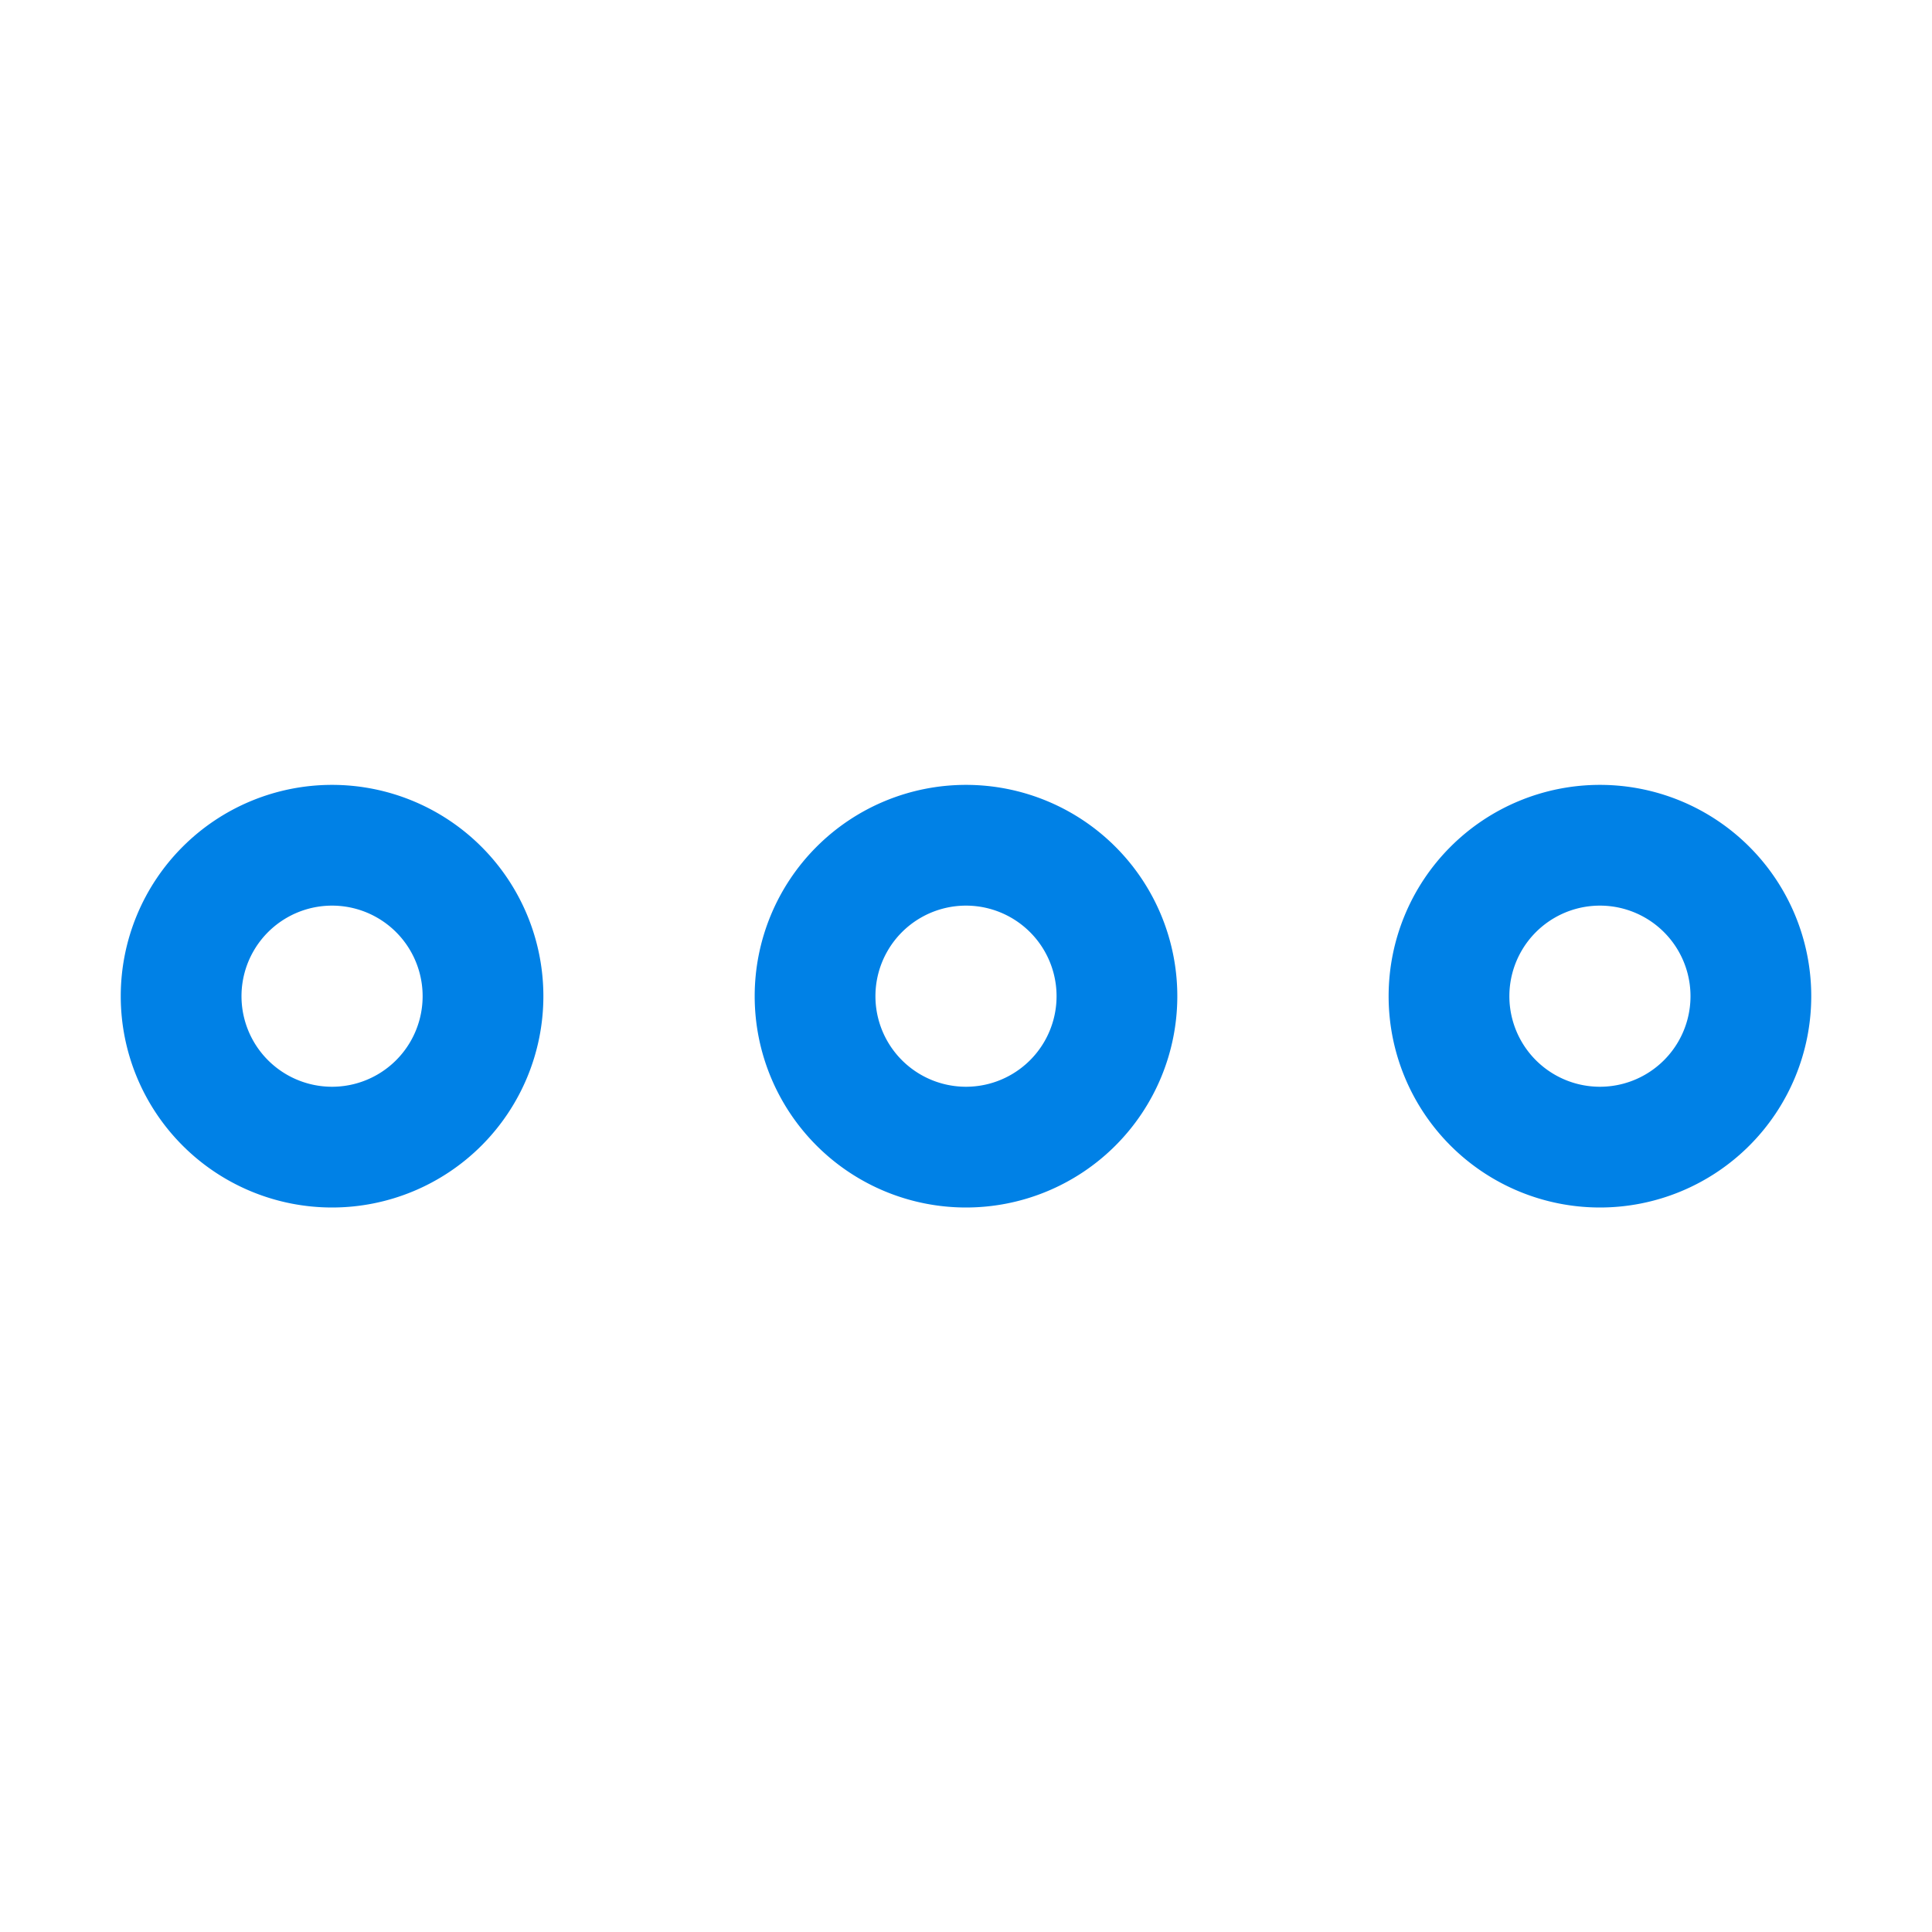 <!DOCTYPE svg PUBLIC "-//W3C//DTD SVG 1.1//EN" "http://www.w3.org/Graphics/SVG/1.1/DTD/svg11.dtd">

<!-- Uploaded to: SVG Repo, www.svgrepo.com, Transformed by: SVG Repo Mixer Tools -->
<svg width="35px" height="35px" viewBox="0 0 1024 1024" xmlns="http://www.w3.org/2000/svg" fill="#000000">

<g id="SVGRepo_bgCarrier" stroke-width="0"/>

<g id="SVGRepo_tracerCarrier" stroke-linecap="round" stroke-linejoin="round"/>

<g id="SVGRepo_iconCarrier">

<path fill="#0081e6" d="M176 416a112 112 0 1 0 0 224 112 112 0 0 0 0-224m0 64a48 48 0 1 1 0 96 48 48 0 0 1 0-96zm336-64a112 112 0 1 1 0 224 112 112 0 0 1 0-224zm0 64a48 48 0 1 0 0 96 48 48 0 0 0 0-96zm336-64a112 112 0 1 1 0 224 112 112 0 0 1 0-224zm0 64a48 48 0 1 0 0 96 48 48 0 0 0 0-96z"/>

</g>

</svg>